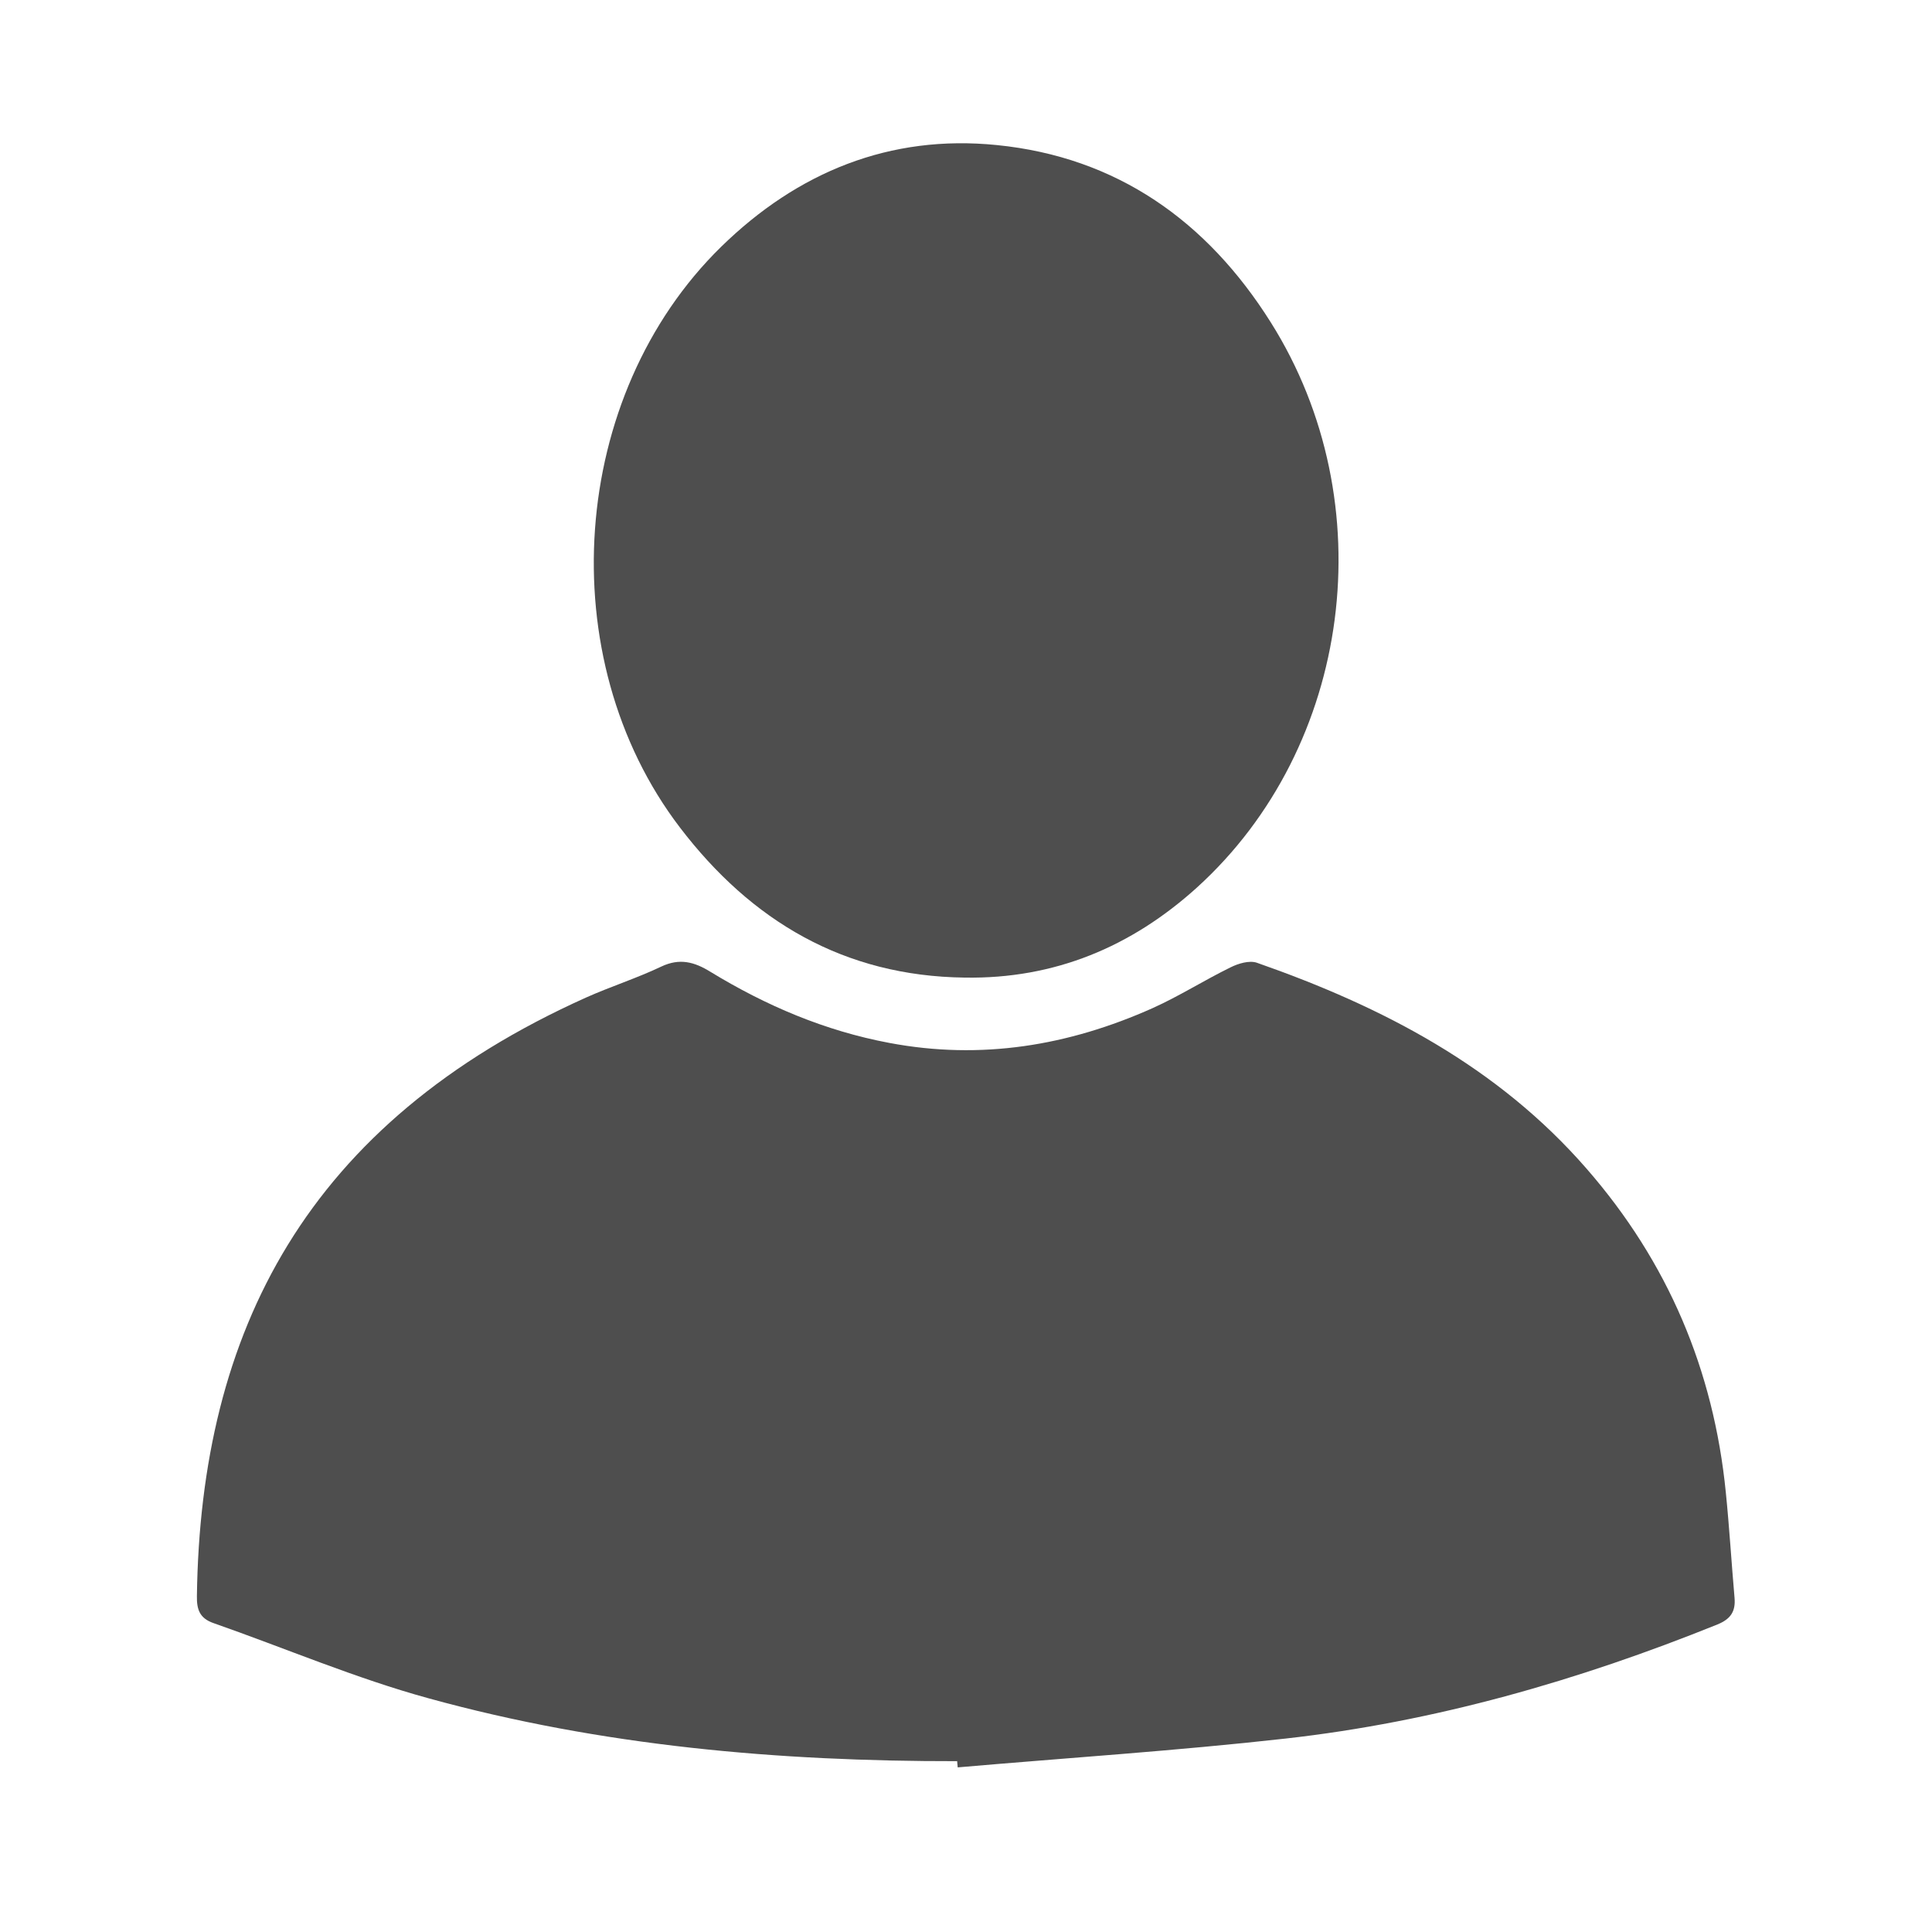 <svg width="24" height="24" viewBox="0 0 24 24" fill="none" xmlns="http://www.w3.org/2000/svg">
<g clip-path="url(#clip0_640_3559)">
<path d="M11.892 21.878C9.672 21.881 7.474 21.689 5.328 21.098C4.418 20.849 3.542 20.474 2.65 20.162C2.479 20.102 2.443 19.992 2.446 19.826C2.491 16.541 3.804 13.953 7.282 12.391C7.589 12.254 7.913 12.151 8.215 12.007C8.443 11.899 8.626 11.949 8.825 12.072C9.514 12.492 10.243 12.804 11.045 12.955C12.187 13.171 13.272 12.991 14.319 12.523C14.65 12.374 14.959 12.177 15.286 12.017C15.382 11.969 15.518 11.928 15.612 11.959C17.17 12.504 18.605 13.248 19.711 14.52C20.719 15.677 21.288 17.018 21.439 18.542C21.483 18.977 21.509 19.413 21.547 19.848C21.562 20.018 21.499 20.112 21.336 20.179C19.606 20.877 17.825 21.389 15.97 21.597C14.616 21.749 13.255 21.837 11.897 21.955L11.89 21.881L11.892 21.878Z" fill="#4E4E4E"/>
<path d="M11.981 12.144C10.486 12.125 9.334 11.443 8.446 10.279C6.838 8.172 7.07 4.913 8.959 3.065C9.907 2.138 11.054 1.668 12.382 1.802C13.874 1.951 14.995 2.746 15.787 4.006C17.194 6.242 16.8 9.274 14.868 11.026C14.054 11.762 13.099 12.163 11.983 12.144H11.981Z" fill="#4E4E4E"/>
</g>
<defs>
<clipPath id="clip0_640_3559">
<rect width="24" height="24" fill="white"/>
</clipPath>
</defs>
</svg>
